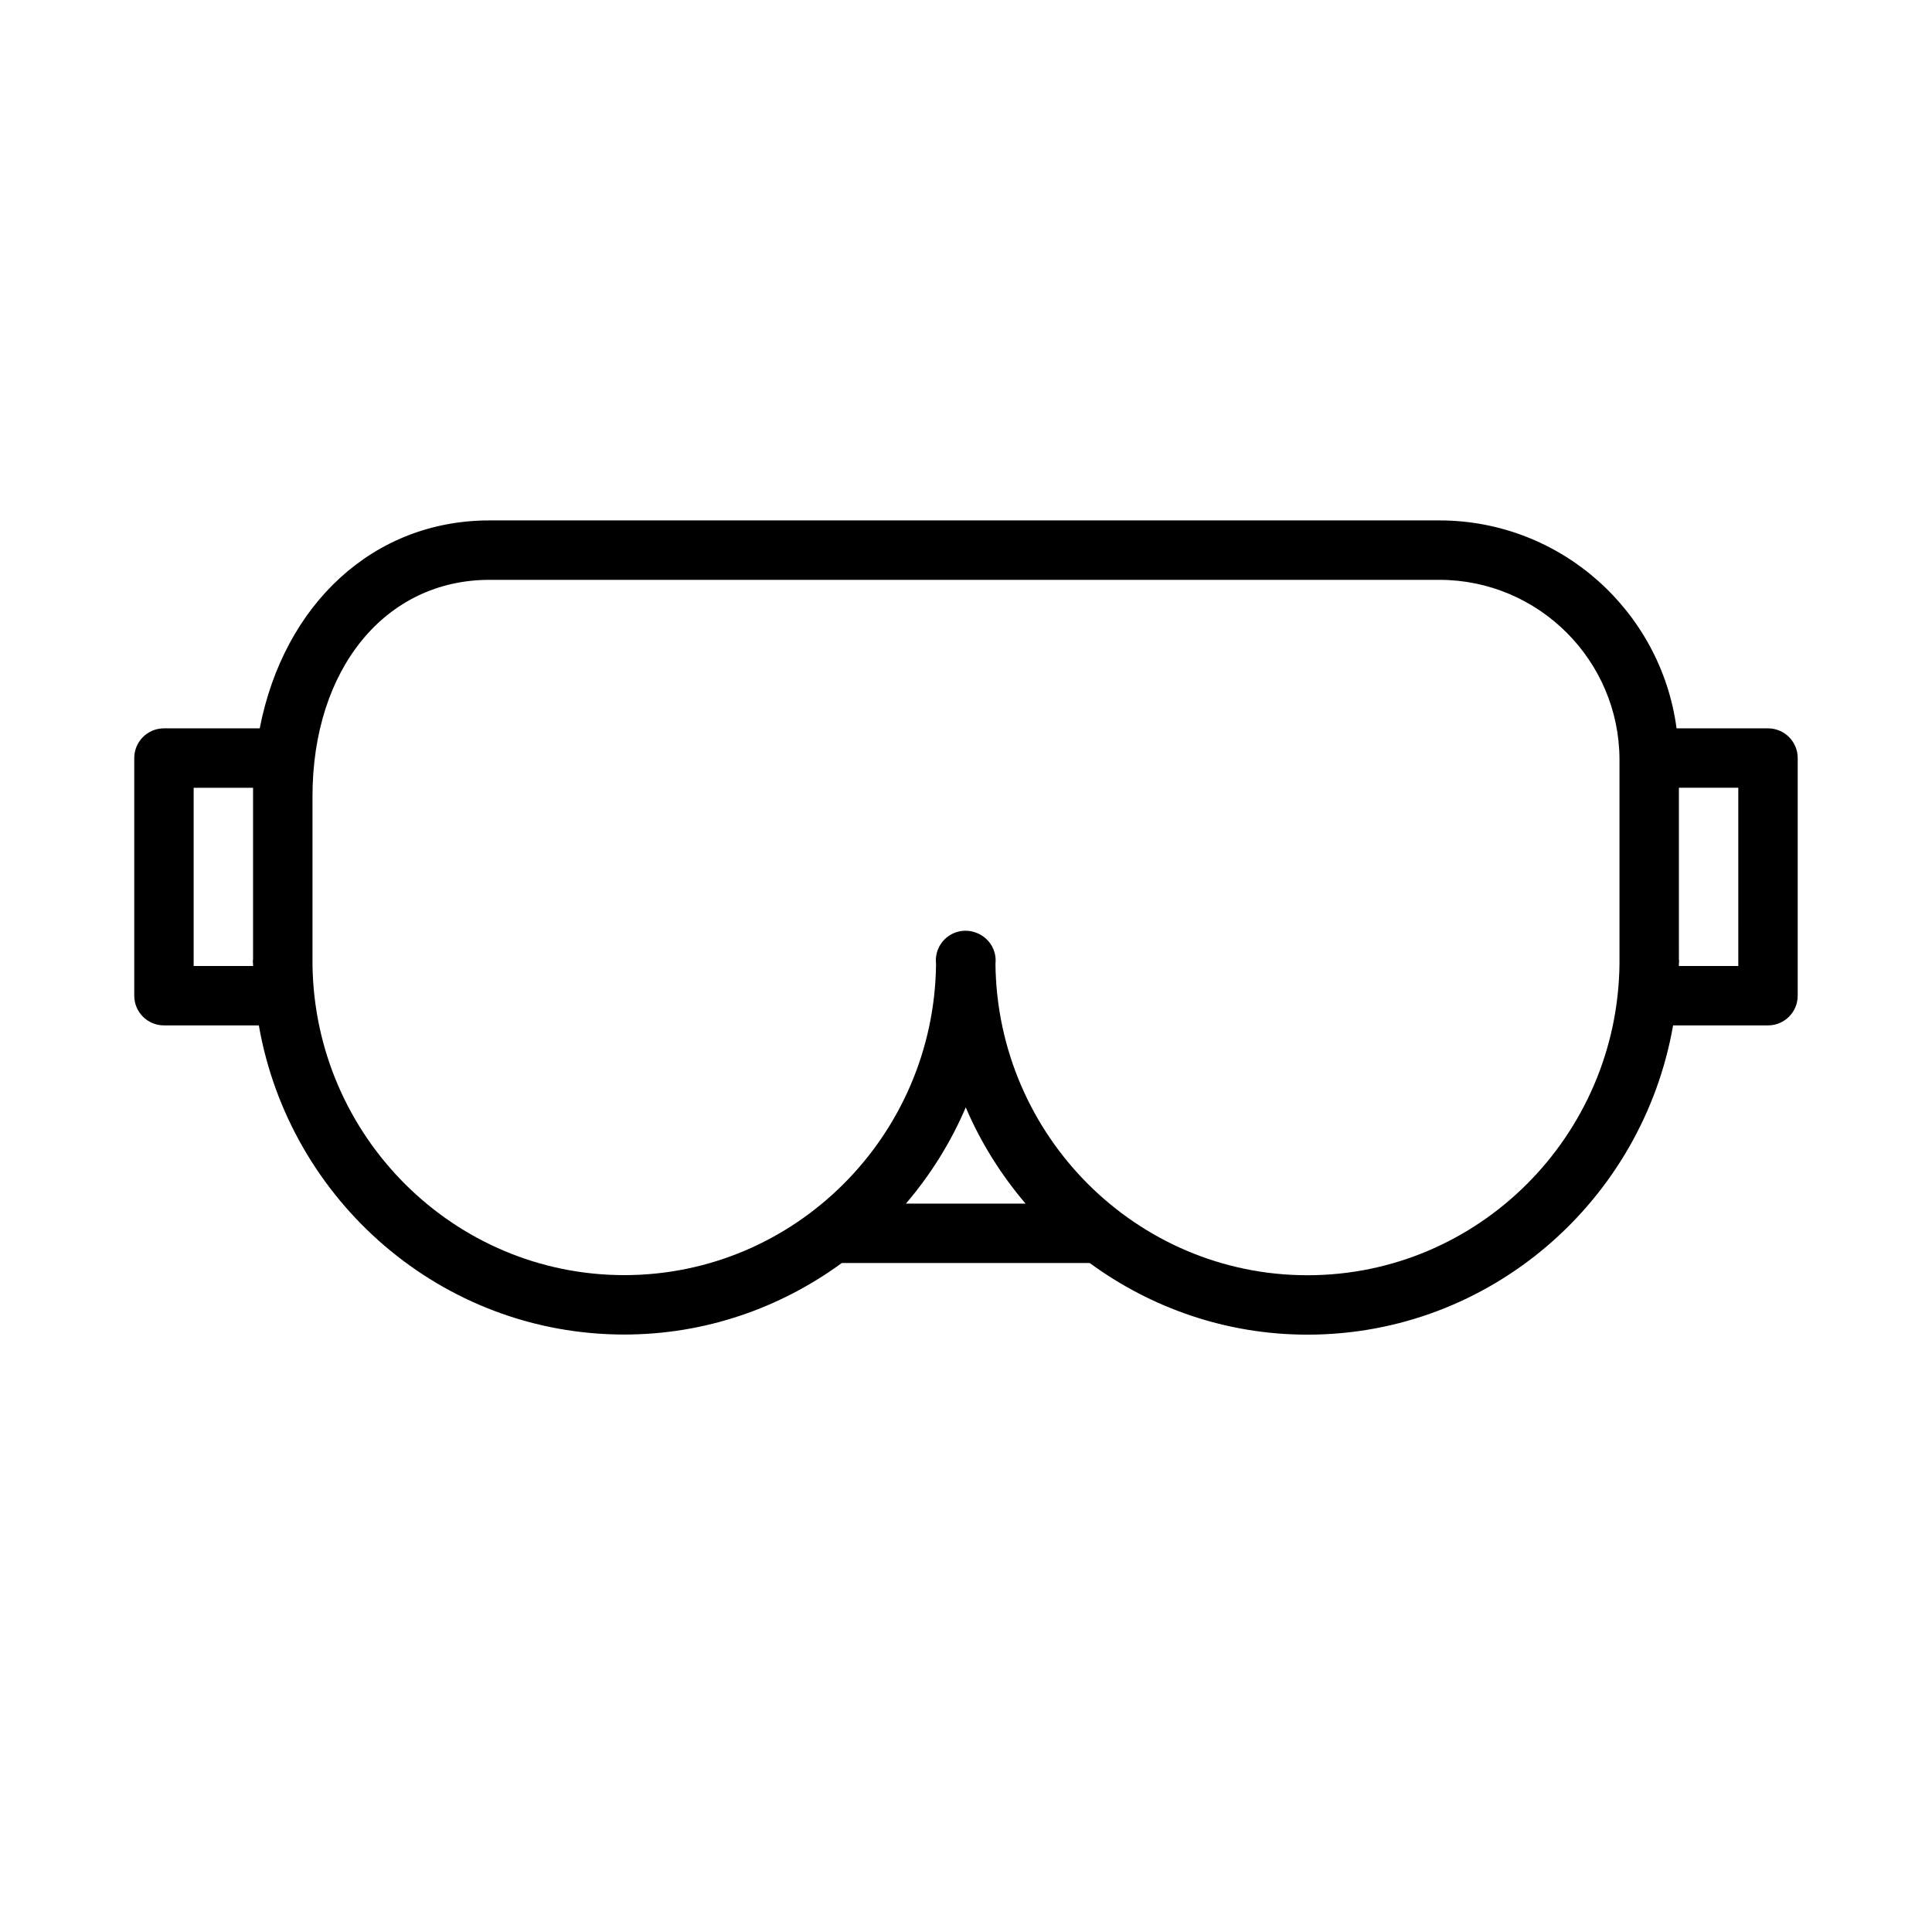 <?xml version="1.0" encoding="UTF-8"?>
<!-- Uploaded to: ICON Repo, www.svgrepo.com, Generator: ICON Repo Mixer Tools -->
<svg fill="#000000" width="800px" height="800px" version="1.1" viewBox="144 144 512 512" xmlns="http://www.w3.org/2000/svg">
 <path d="m612.54 337.02h-24.234c-4.121-31.051-30.707-55.105-62.863-55.105h-251.71c-30.91 0-54.535 22.332-60.902 55.105h-25.379c-4.348 0-7.871 3.519-7.871 7.871v62.977c0 4.352 3.523 7.871 7.871 7.871h25.145c8.113 46.473 48.395 81.926 96.836 81.926 21.539 0 41.422-7.086 57.648-18.949h65.707c16.238 11.883 36.141 18.98 57.703 18.98 48.465 0 88.77-35.465 96.898-81.957h25.152c4.348 0 7.871-3.519 7.871-7.871v-62.977c0-4.352-3.523-7.871-7.871-7.871zm-417.22 62.977v-47.23h15.742v45.527c-0.004 0.094-0.055 0.172-0.055 0.266 0 0.359 0.051 0.711 0.055 1.07l0.004 0.367zm188.76 62.977c6.484-7.609 11.879-16.172 15.855-25.512 3.973 9.34 9.371 17.902 15.852 25.512zm106.41 18.977c-45.27 0-82.121-36.863-82.684-82.379 0.004-0.344 0.051-0.672 0.051-1.016 0-3.293-2.027-6.094-4.891-7.269-0.949-0.402-1.988-0.633-3.086-0.633-4.348 0-7.871 3.519-7.871 7.871 0 0.352 0.047 0.695 0.055 1.047-0.547 45.492-37.379 82.348-82.629 82.348-45.23 0-82.047-36.824-82.621-82.293v-44.562c-0.004-33.797 19.293-57.402 46.918-57.402h251.71c26.324 0 47.738 21.406 47.738 47.73v54.129c-0.539 45.543-37.402 82.43-82.691 82.43zm114.18-81.953h-15.742v-0.477c0.004-0.336 0.051-0.656 0.051-0.992 0-0.09-0.047-0.16-0.051-0.246l-0.004-45.52h15.742z"/>
</svg>